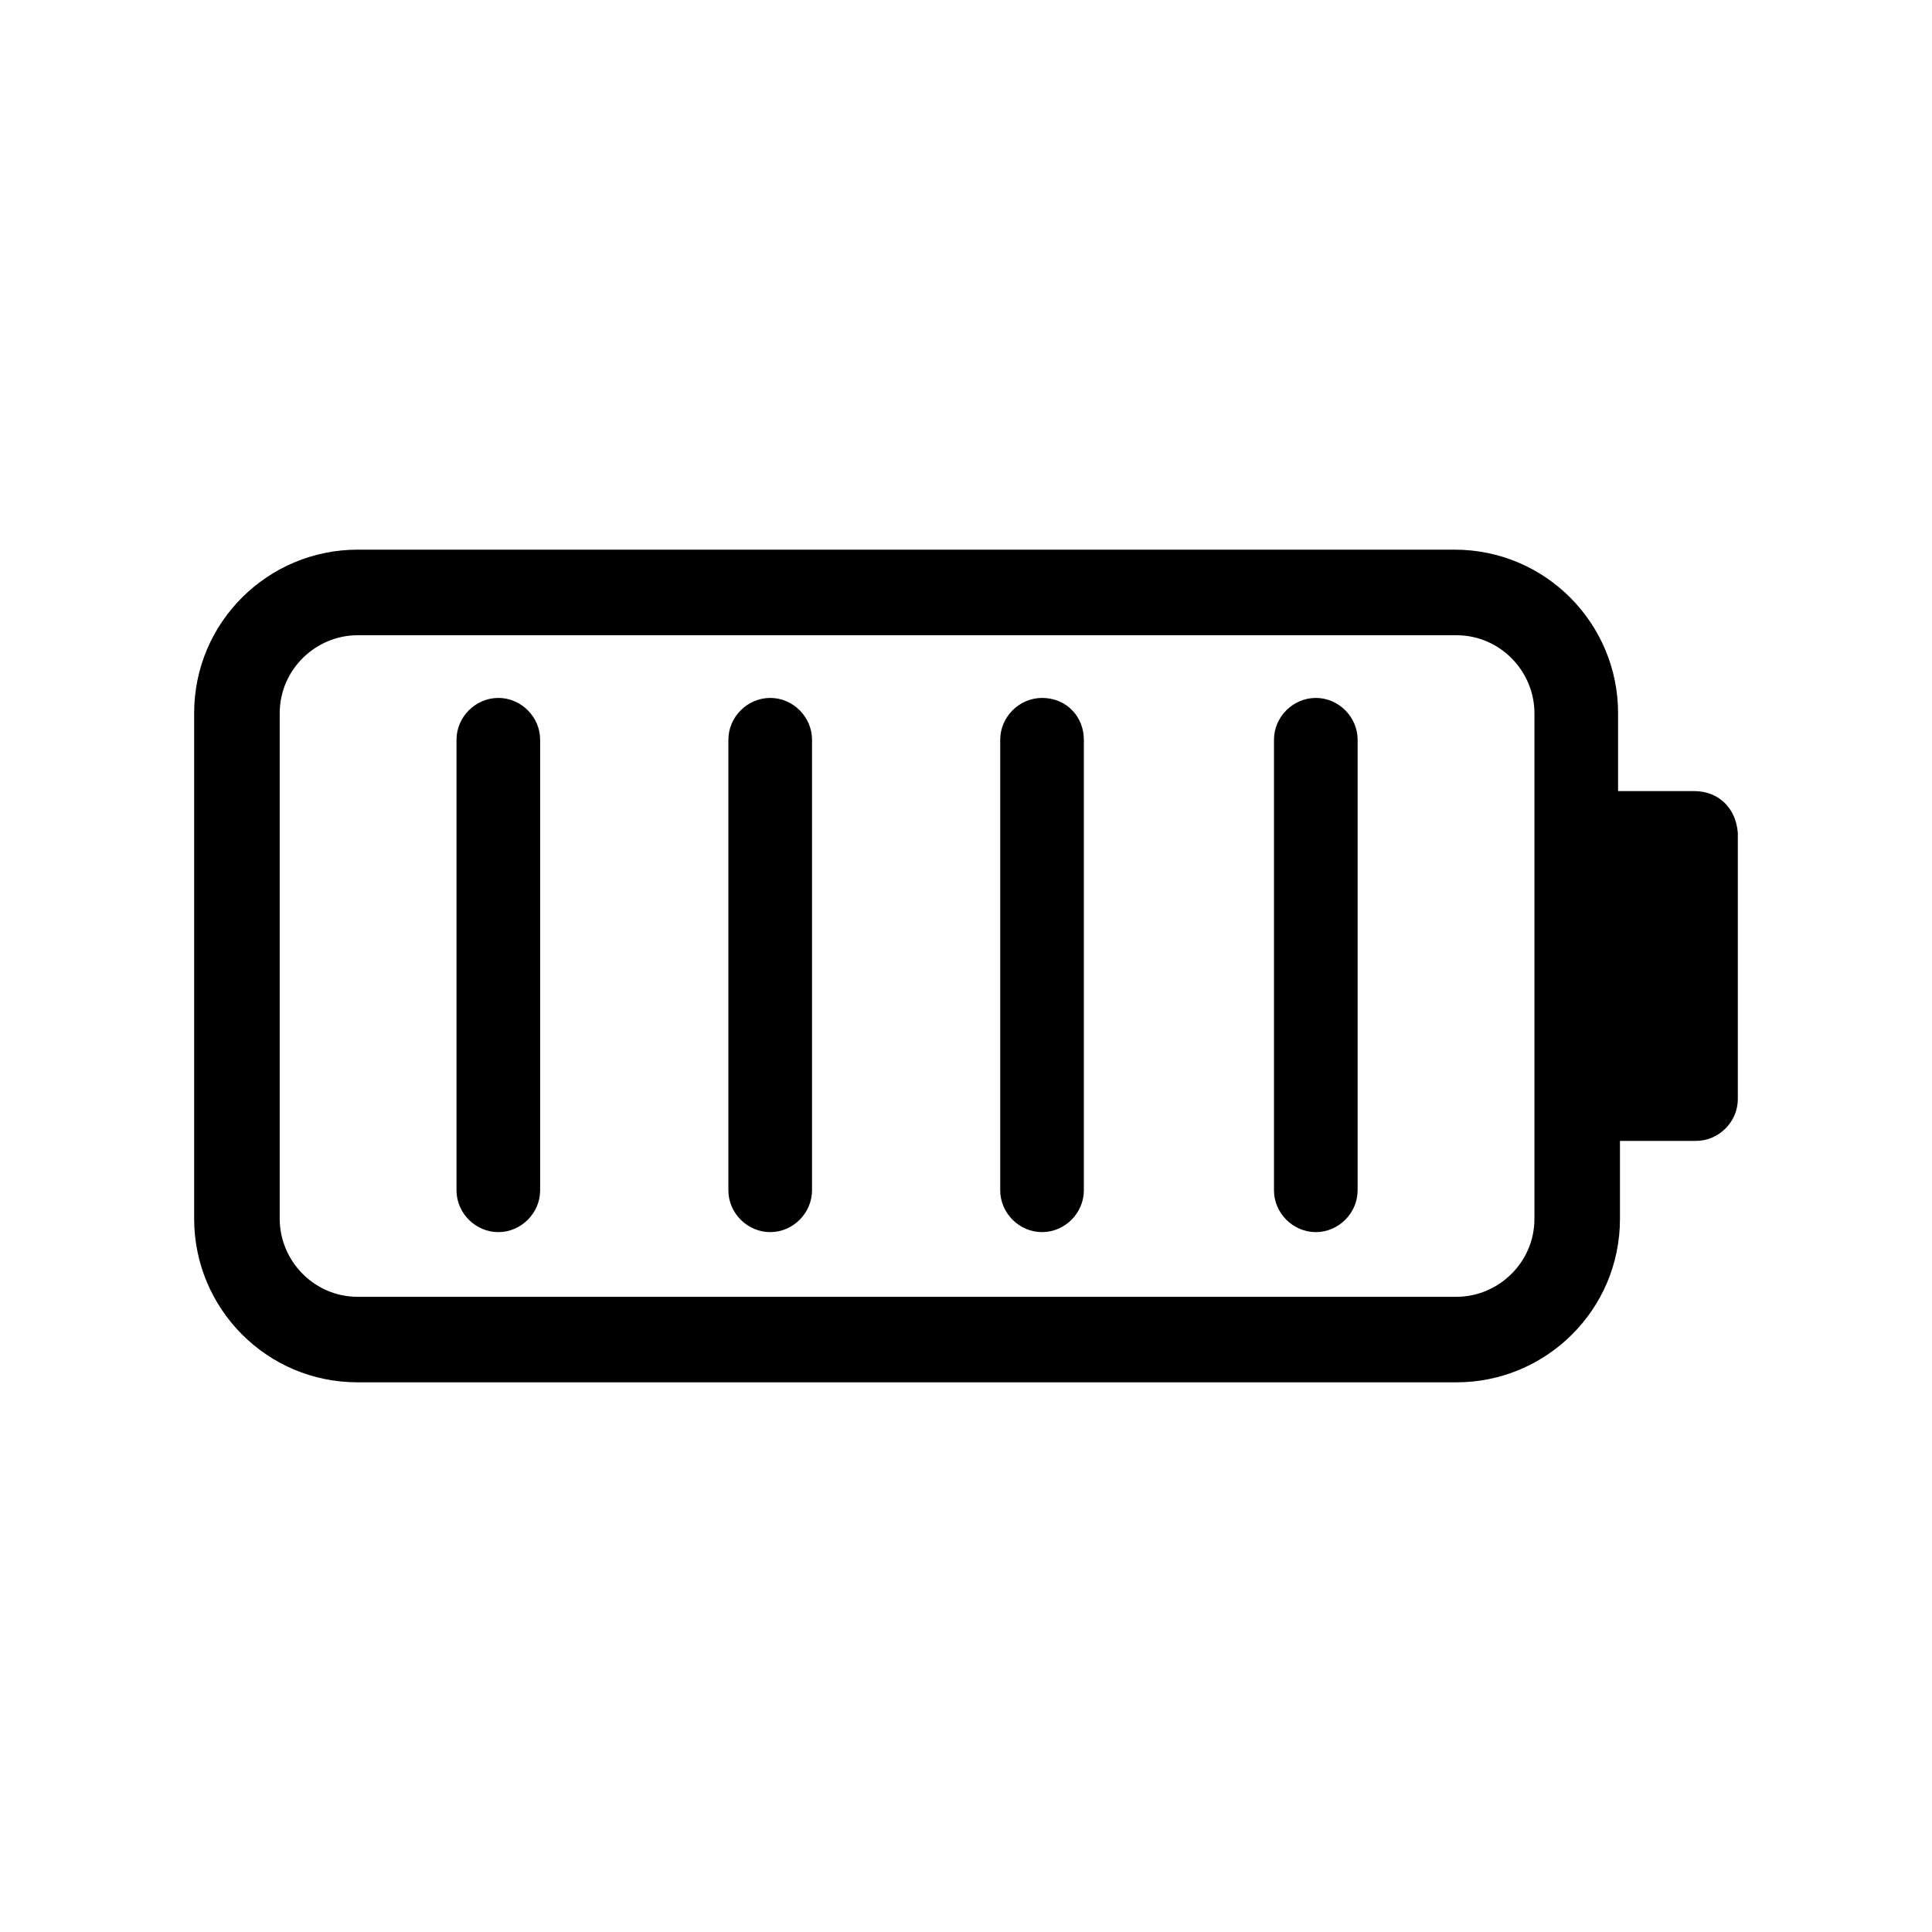 <?xml version="1.0" encoding="UTF-8"?>
<!-- Uploaded to: ICON Repo, www.iconrepo.com, Generator: ICON Repo Mixer Tools -->
<svg fill="#000000" width="800px" height="800px" version="1.1" viewBox="144 144 512 512" xmlns="http://www.w3.org/2000/svg">
 <g>
  <path d="m592.96 353.65h-20.152v-20.656c0-23.68-19.145-43.328-43.328-43.328h-290.7c-23.68 0-43.328 19.145-43.328 43.328v134.01c0 23.68 19.145 43.328 43.328 43.328h291.2c23.68 0 43.328-19.145 43.328-43.328v-20.656h20.152c6.047 0 11.082-5.039 11.082-11.082v-70.535c-0.504-6.547-5.039-11.082-11.59-11.082zm-42.32 113.36c0 11.586-9.574 20.656-20.656 20.656h-291.2c-11.586 0-20.656-9.574-20.656-20.656v-134.01c0-11.586 9.574-20.656 20.656-20.656h291.2c11.586 0 20.656 9.574 20.656 20.656z"/>
  <path d="m276.06 328.96c-6.047 0-11.082 5.039-11.082 11.082v119.4c0 6.047 5.039 11.082 11.082 11.082 6.047 0 11.082-5.039 11.082-11.082v-119.4c0-6.047-5.039-11.086-11.082-11.086z"/>
  <path d="m348.11 328.96c-6.047 0-11.082 5.039-11.082 11.082v119.4c0 6.047 5.039 11.082 11.082 11.082 6.047 0 11.082-5.039 11.082-11.082l0.004-119.4c0-6.047-5.039-11.086-11.086-11.086z"/>
  <path d="m420.15 328.96c-6.047 0-11.082 5.039-11.082 11.082v119.4c0 6.047 5.039 11.082 11.082 11.082 6.047 0 11.082-5.039 11.082-11.082v-119.4c0-6.047-4.535-11.086-11.082-11.086z"/>
  <path d="m492.7 328.96c-6.047 0-11.082 5.039-11.082 11.082v119.4c0 6.047 5.039 11.082 11.082 11.082 6.047 0 11.082-5.039 11.082-11.082l0.004-119.4c0-6.047-5.039-11.086-11.086-11.086z"/>
 </g>
</svg>